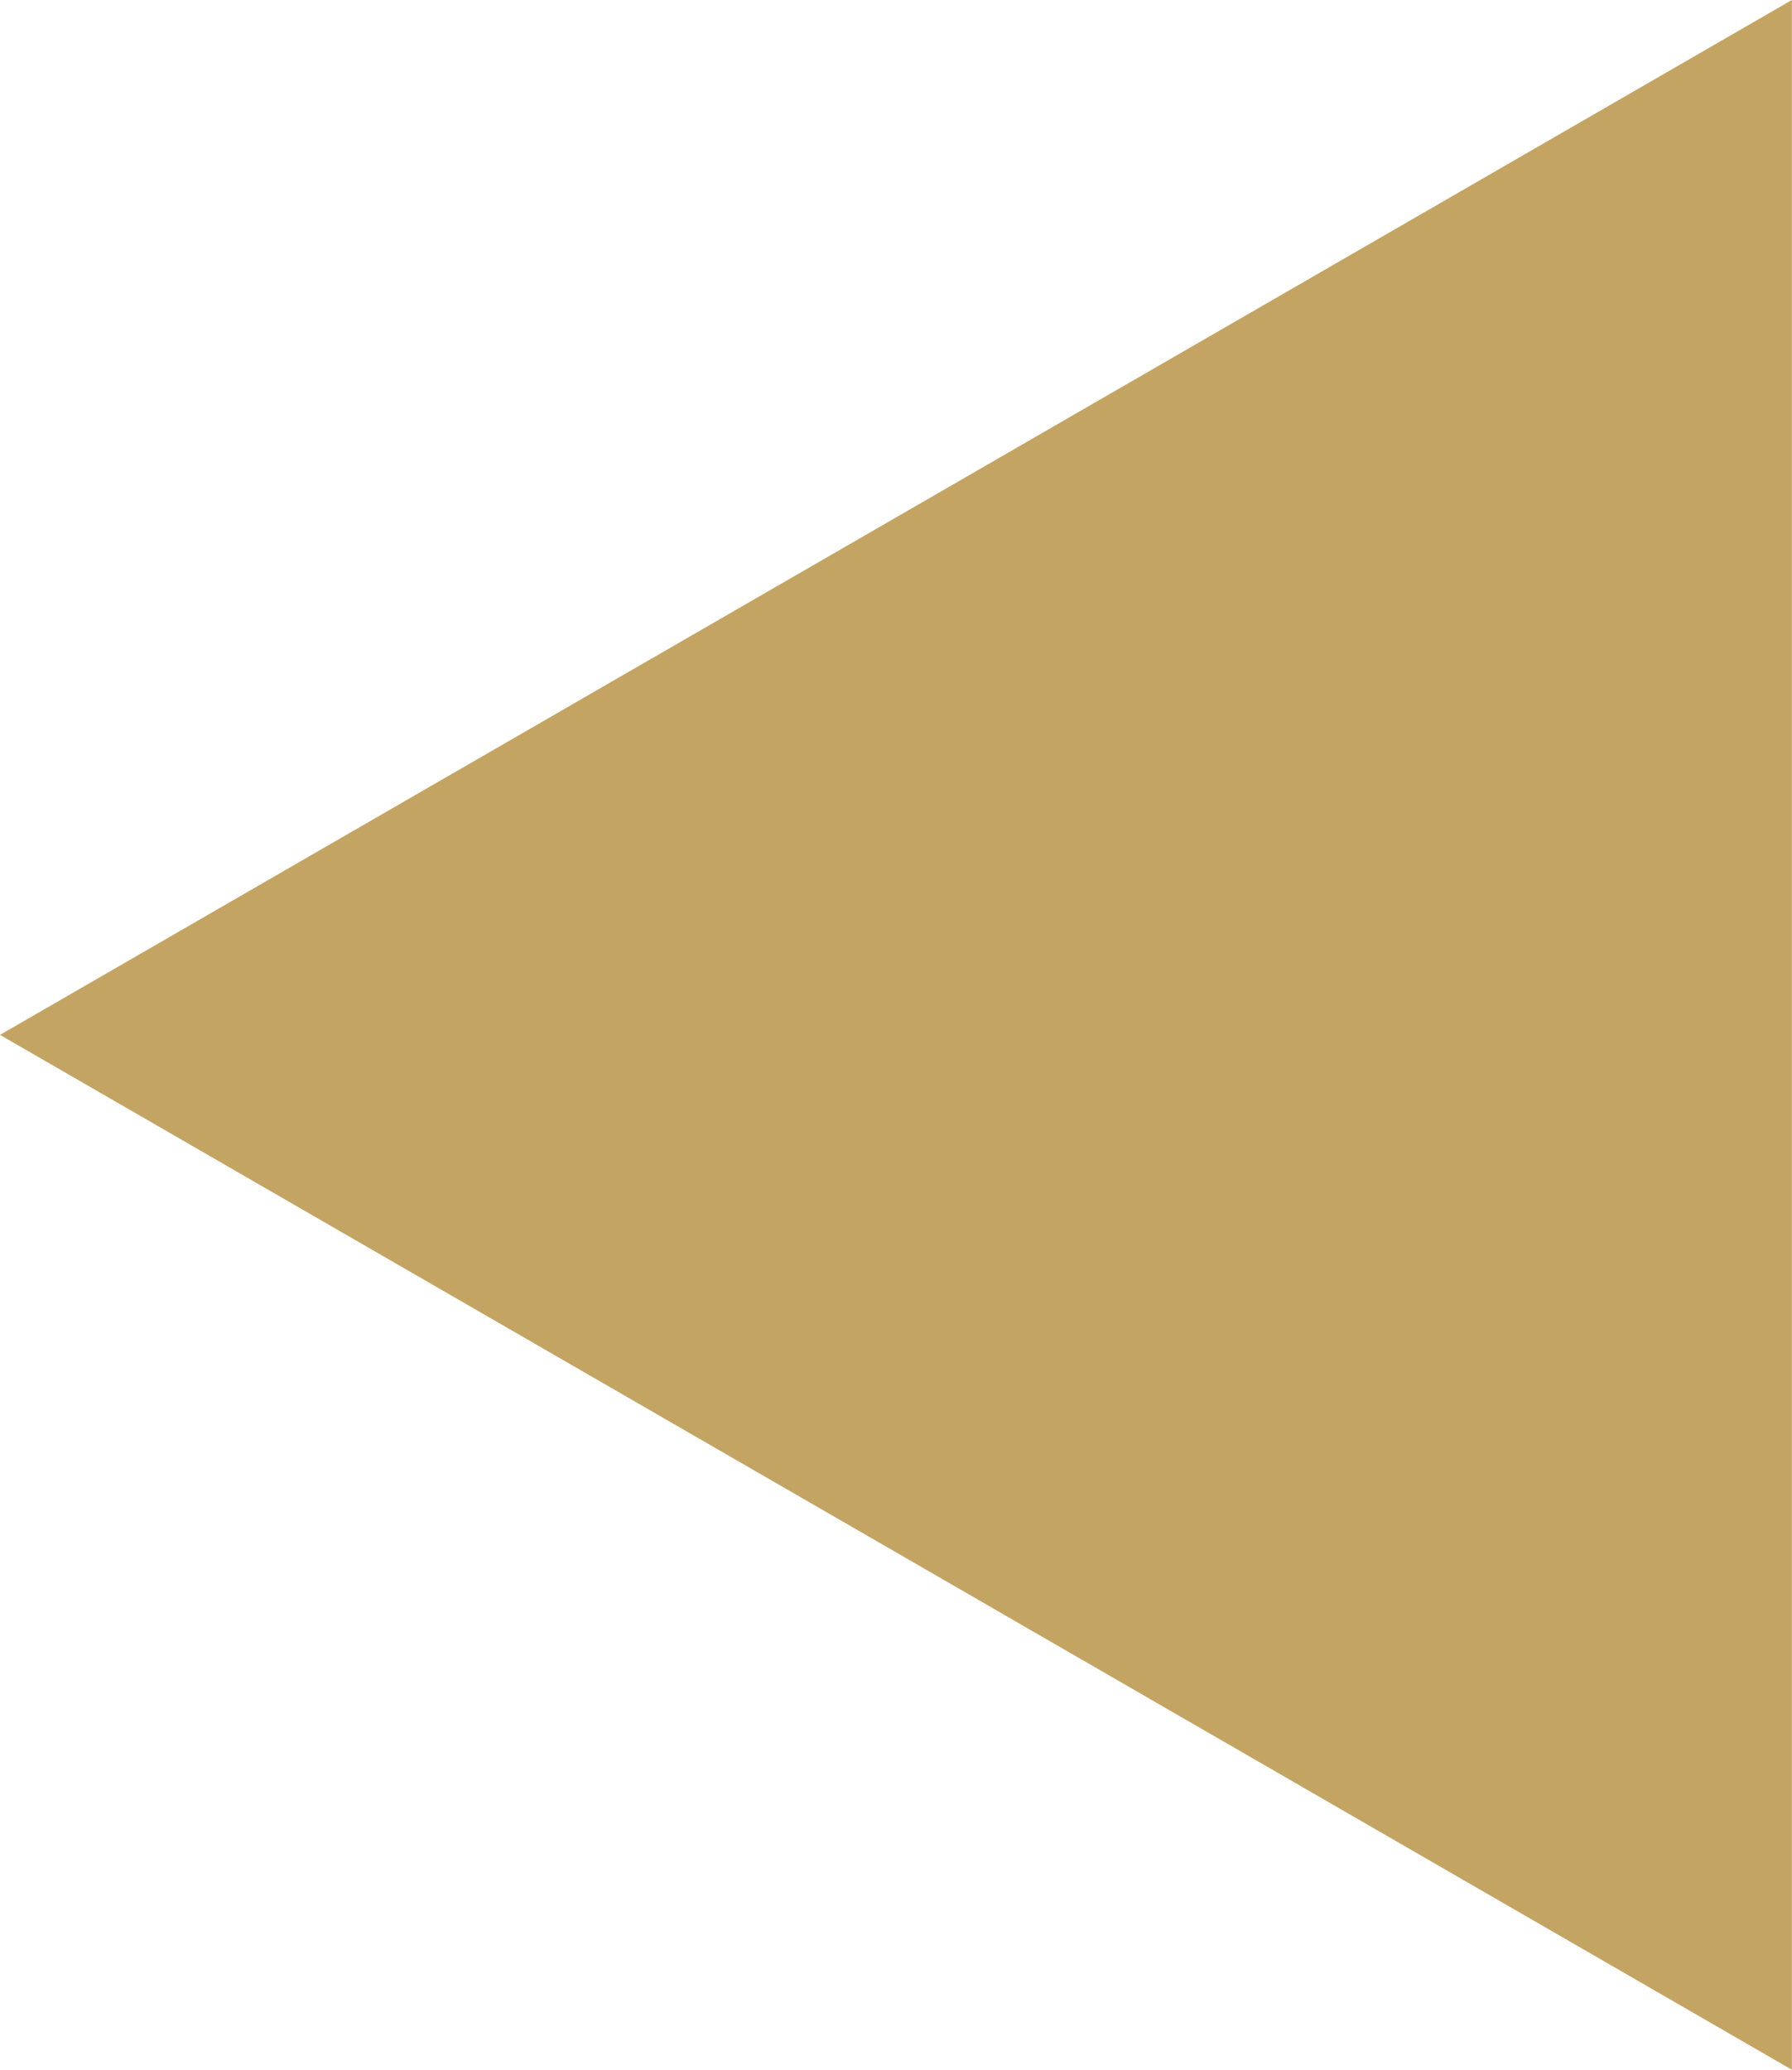 <svg xmlns="http://www.w3.org/2000/svg" width="14.522" height="16.769" viewBox="0 0 14.522 16.769">
  <path id="Pfad_274" data-name="Pfad 274" d="M69.17,59.7h8.384L73.362,66.96,69.17,74.221,64.978,66.96,60.786,59.7Z" transform="translate(74.221 -60.786) rotate(90)" fill="#c4a462"/>
</svg>
